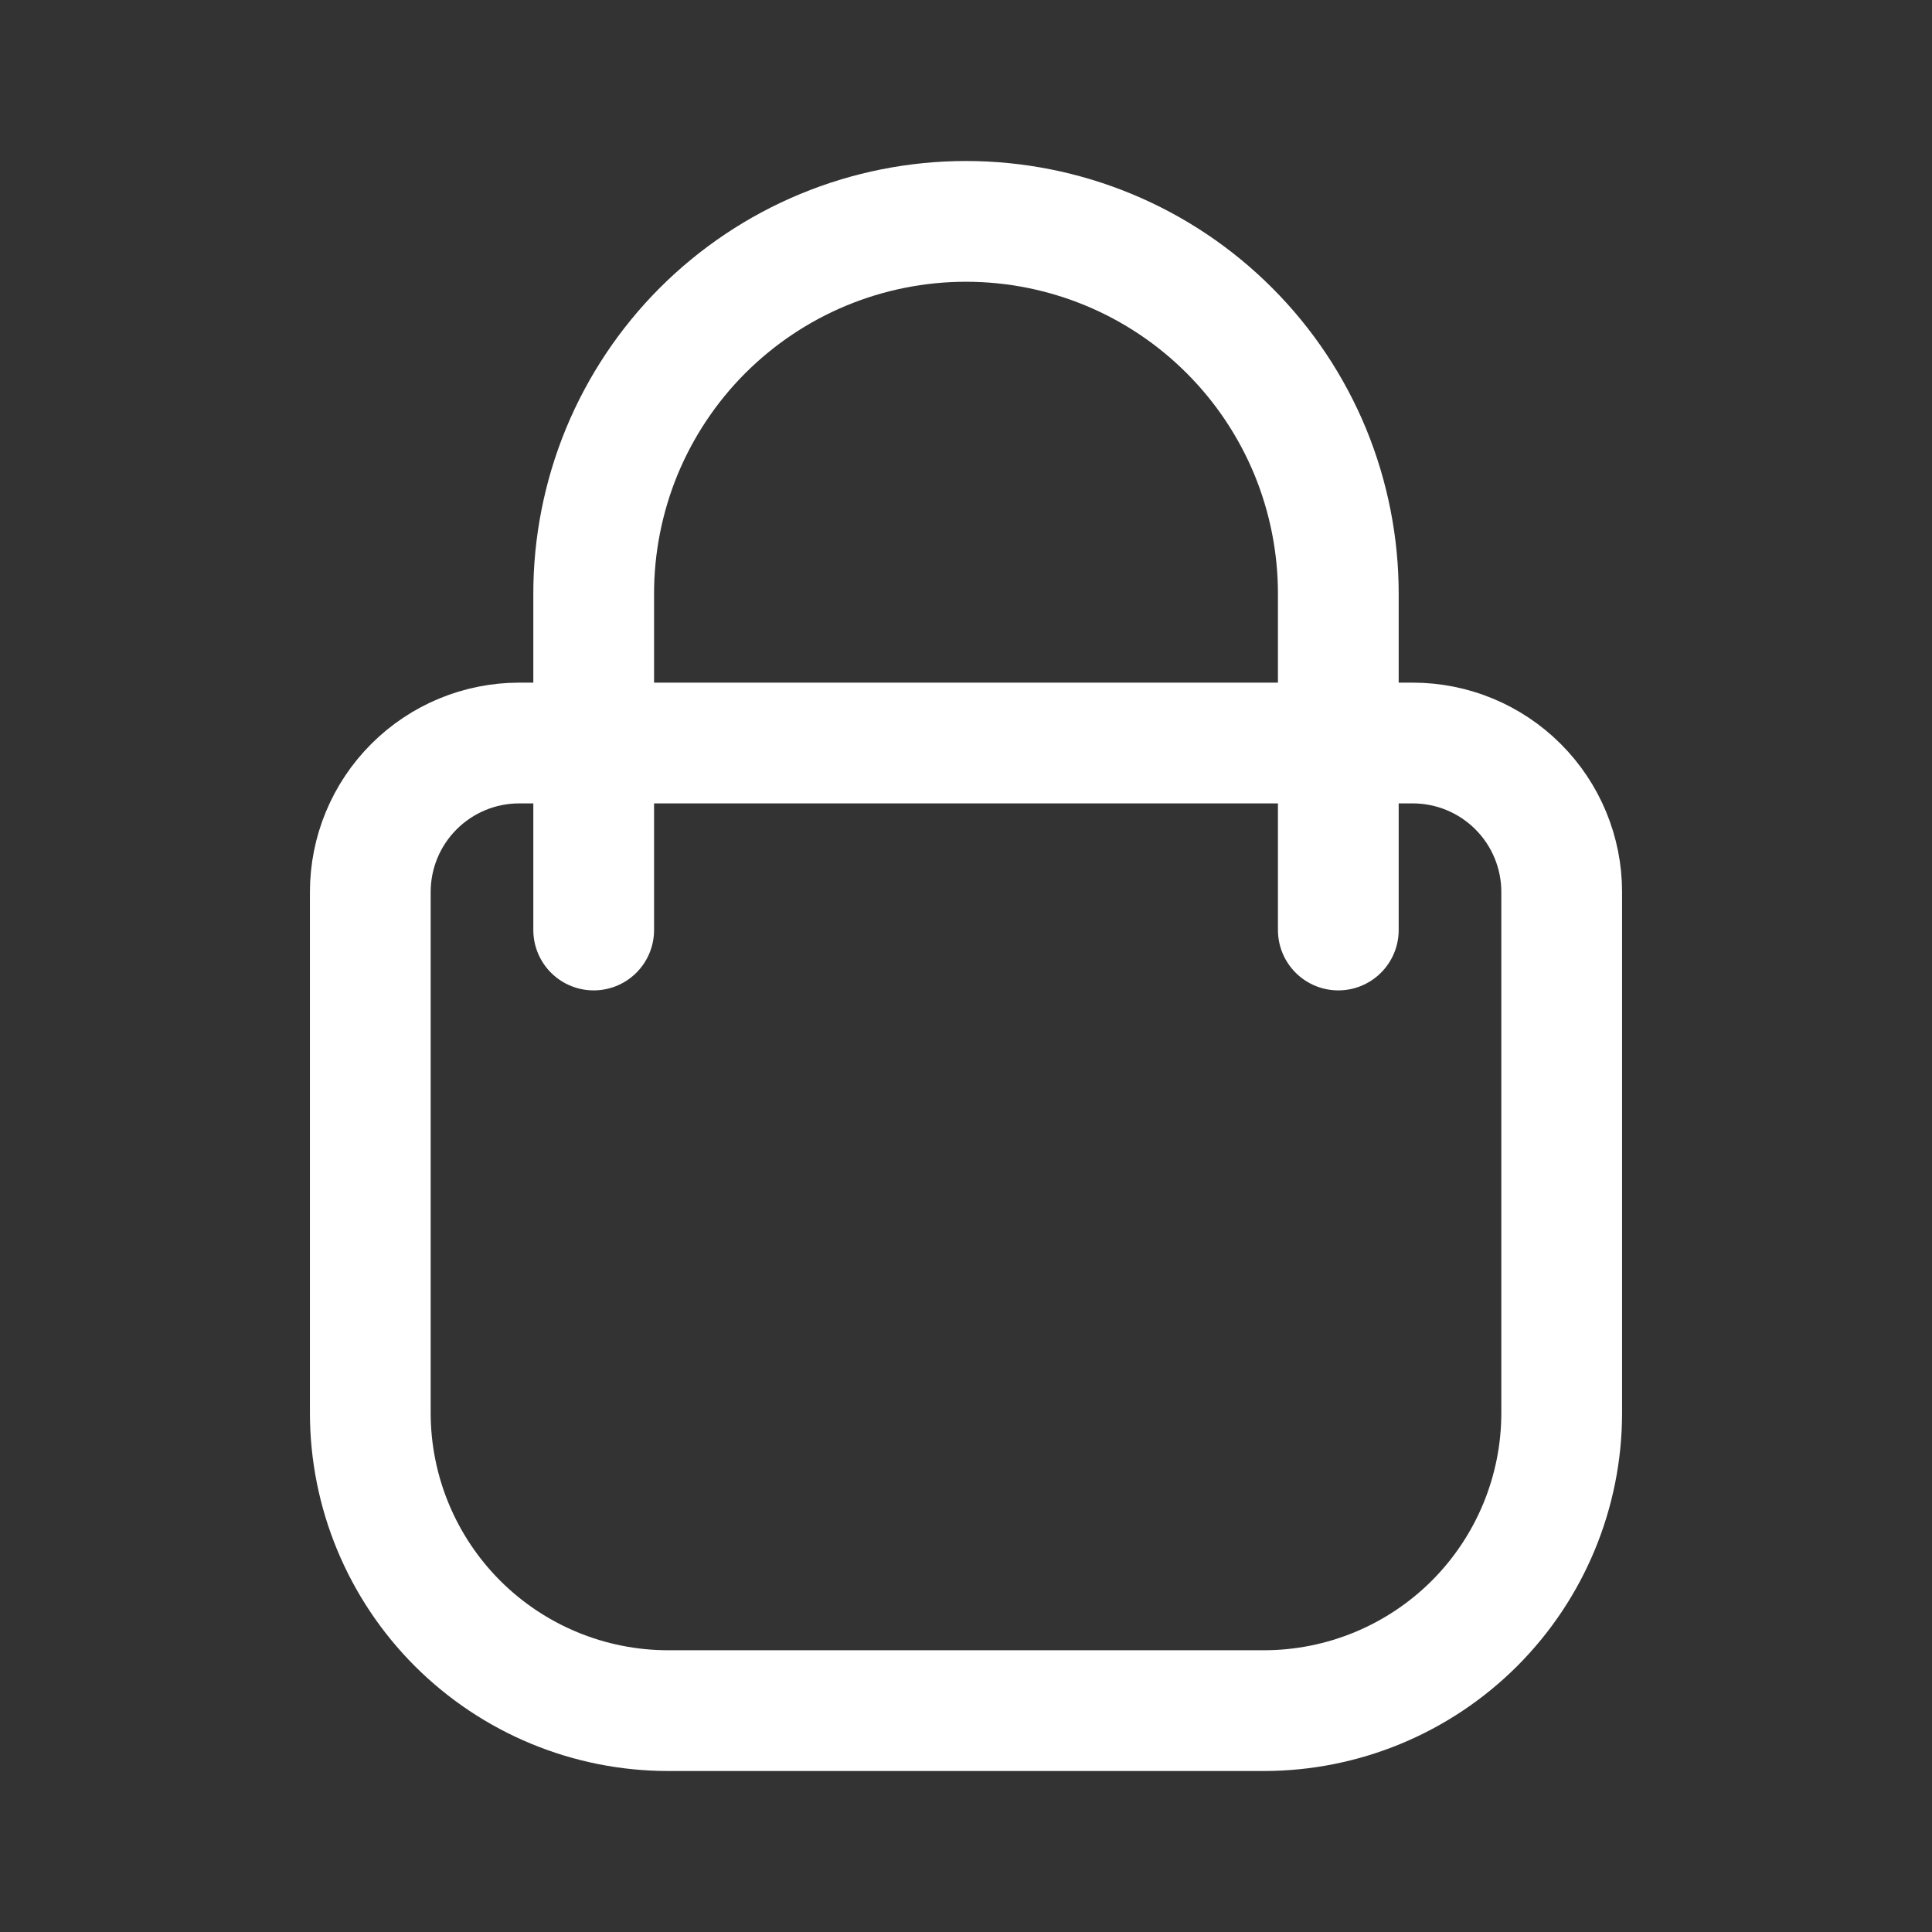 <svg width="24" height="24" viewBox="0 0 24 24" fill="none" xmlns="http://www.w3.org/2000/svg">
<rect x="0" y="0" width="24" height="24" fill="#333333" stroke="none"/>
<path d="M6.45 9.23H17.55C18.041 9.23 18.511 9.425 18.858 9.772C19.205 10.119 19.4 10.589 19.4 11.08V17.552C19.4 18.532 19.01 19.473 18.316 20.167C17.622 20.86 16.681 21.25 15.7 21.25H8.3C7.319 21.25 6.378 20.86 5.684 20.167C4.99 19.473 4.6 18.532 4.6 17.552V11.08C4.6 10.589 4.795 10.119 5.142 9.772C5.489 9.425 5.959 9.23 6.45 9.23Z" stroke="white" stroke-width="1.5" stroke-linecap="round" stroke-linejoin="round"/>
<path d="M16.625 11.553V7.381C16.626 6.774 16.507 6.172 16.276 5.61C16.044 5.049 15.704 4.538 15.274 4.108C14.845 3.678 14.335 3.336 13.773 3.103C13.211 2.87 12.608 2.75 12 2.75C11.392 2.75 10.789 2.87 10.227 3.103C9.665 3.336 9.155 3.678 8.725 4.108C8.296 4.538 7.956 5.049 7.724 5.61C7.493 6.172 7.374 6.774 7.375 7.381L7.375 11.553" stroke="white" stroke-width="1.5" stroke-linecap="round" stroke-linejoin="round"/>
</svg>
